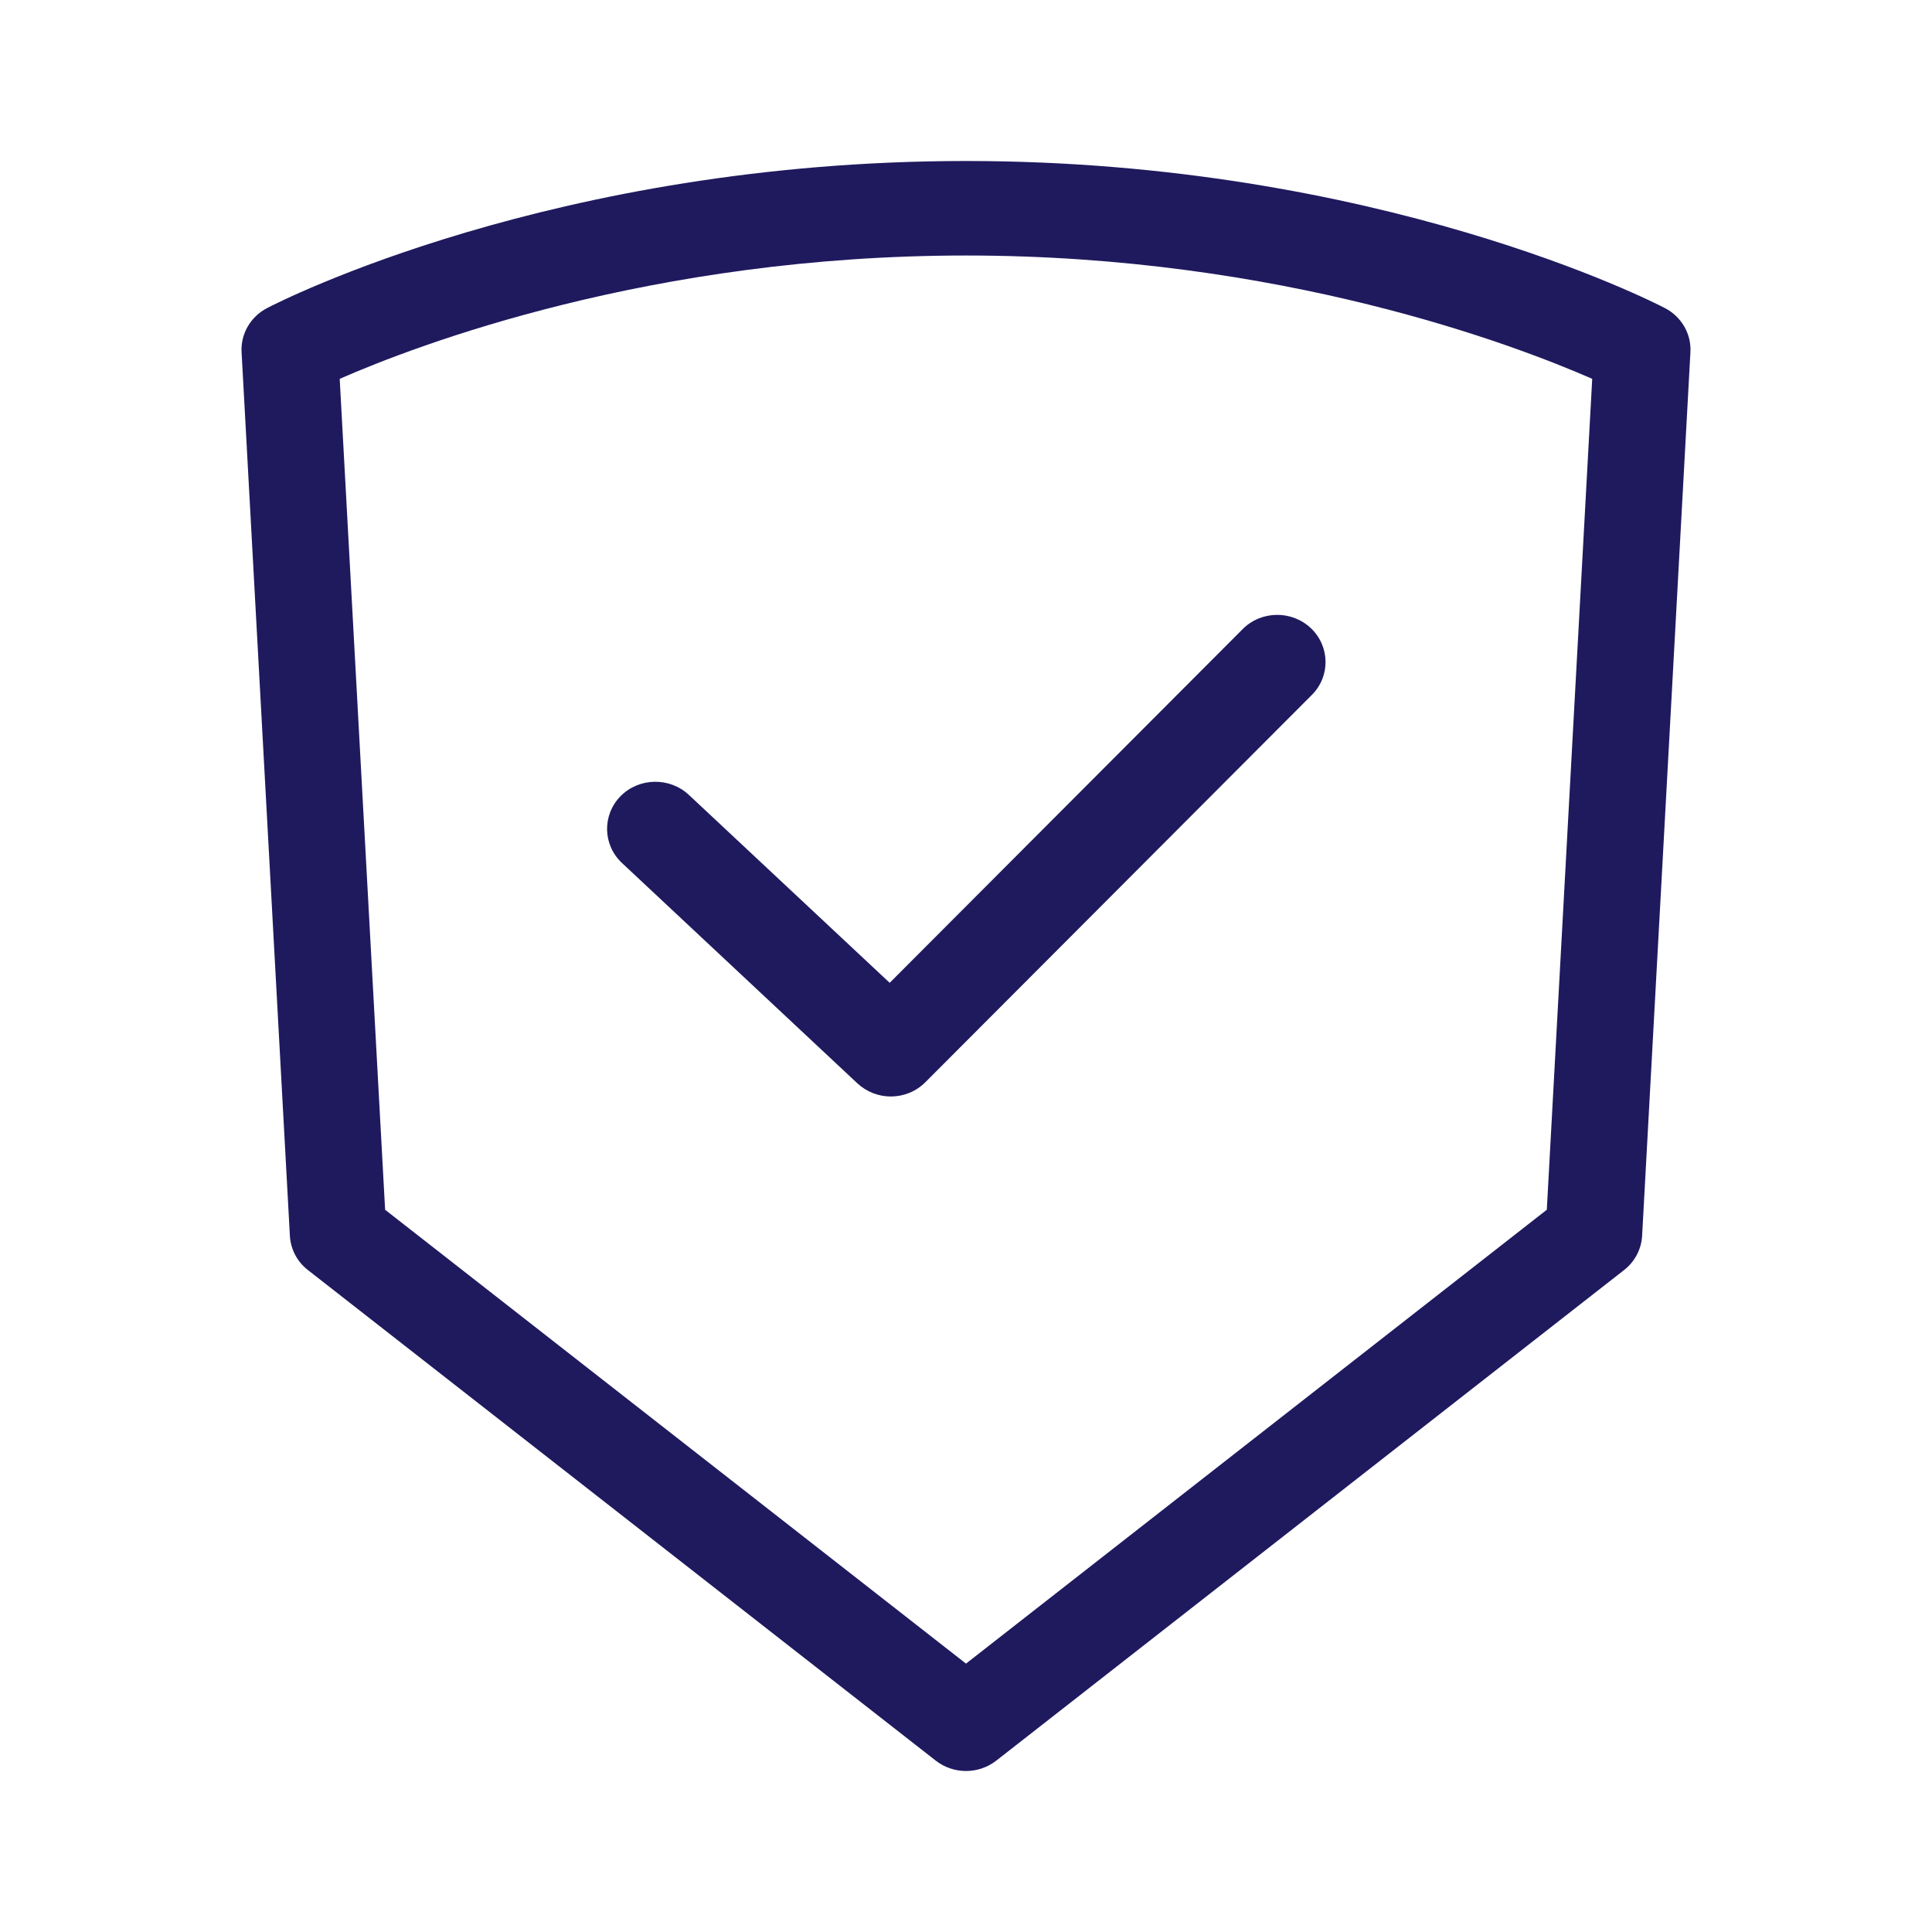 <svg width="24" height="24" viewBox="0 0 24 24" fill="none" xmlns="http://www.w3.org/2000/svg">
<path fill-rule="evenodd" clip-rule="evenodd" d="M8.557 9.874C8.318 9.651 7.937 9.658 7.708 9.891C7.479 10.125 7.487 10.496 7.726 10.72L10.651 13.458C10.768 13.566 10.917 13.621 11.066 13.621C11.222 13.621 11.379 13.561 11.496 13.443L16.296 8.633C16.528 8.401 16.522 8.03 16.285 7.804C16.048 7.579 15.668 7.583 15.437 7.815L11.052 12.209L8.557 9.874ZM19.215 15.028L12 20.666L4.784 15.028L4.22 4.706C5.177 4.287 8.087 3.174 12 3.174C15.912 3.174 18.822 4.287 19.779 4.706L19.215 15.028ZM20.682 3.827C20.539 3.752 17.113 2 12 2C6.886 2 3.461 3.752 3.318 3.827C3.112 3.934 2.988 4.148 3.001 4.375L3.601 15.351C3.61 15.518 3.691 15.673 3.825 15.777L11.625 21.872C11.735 21.957 11.867 22 12 22C12.133 22 12.265 21.957 12.375 21.872L20.175 15.777C20.308 15.673 20.39 15.518 20.399 15.351L20.999 4.375C21.012 4.148 20.888 3.934 20.682 3.827Z" fill="#1F1A5E"/>
</svg>
